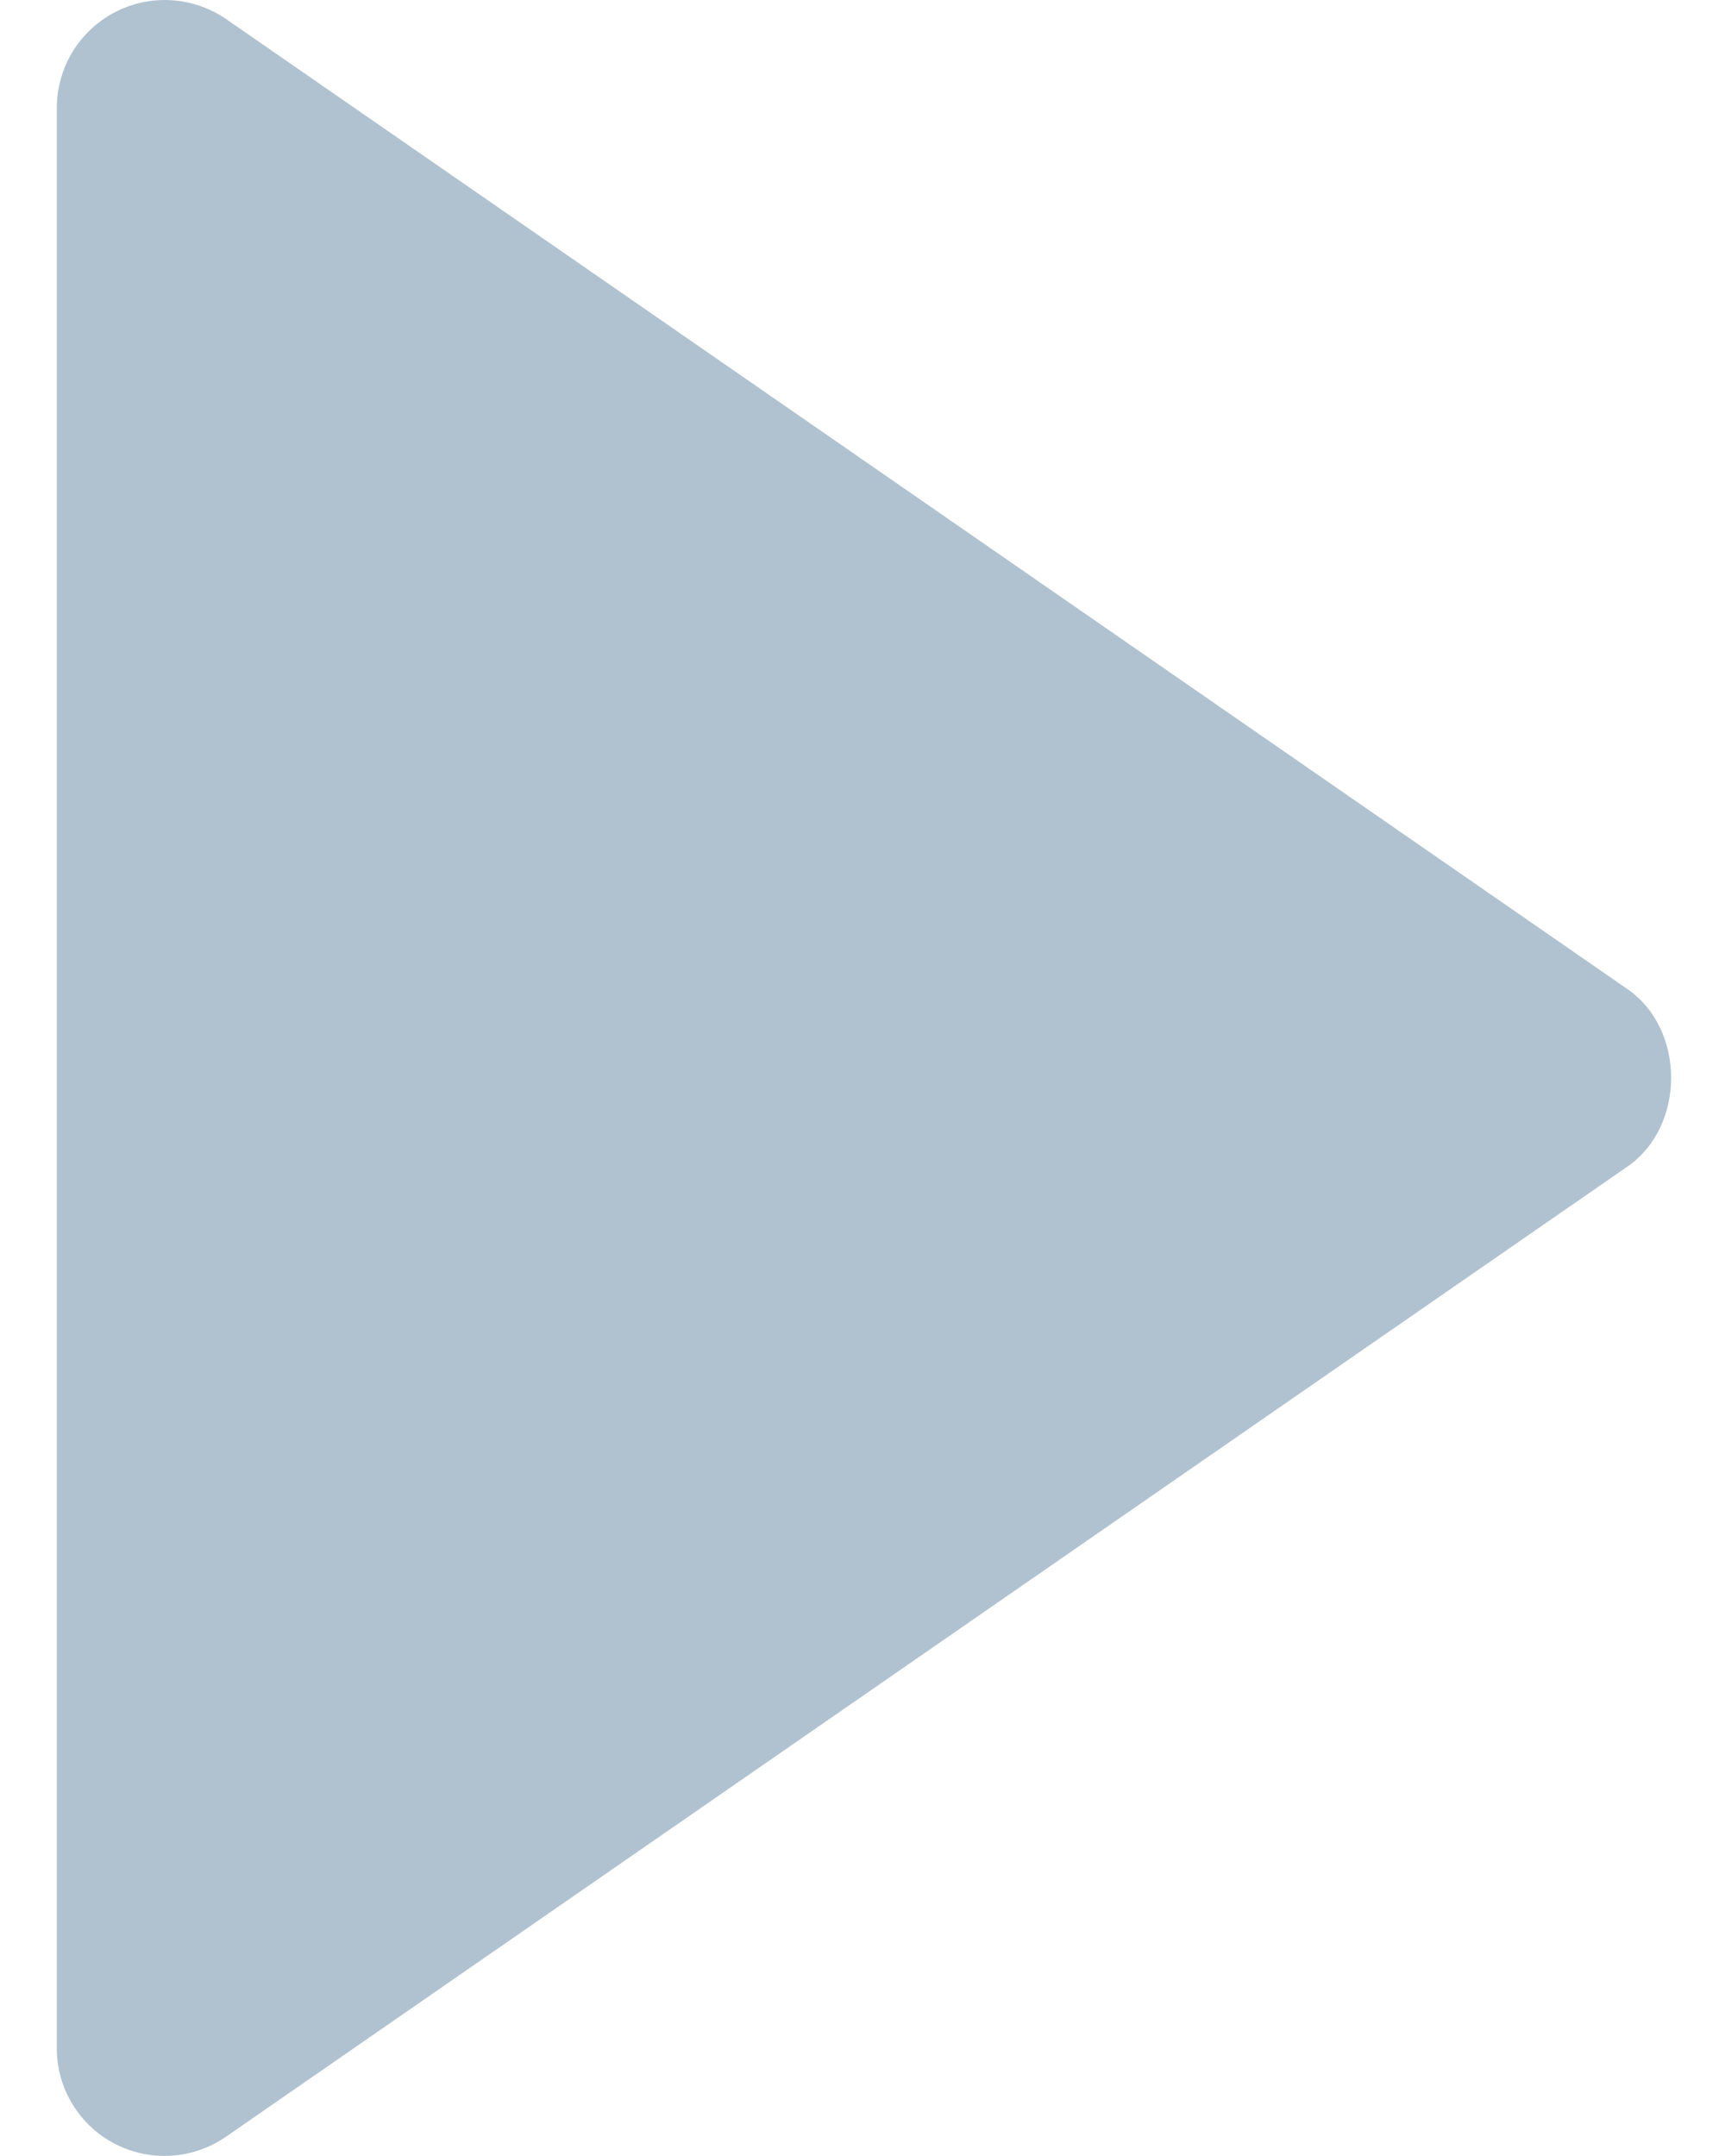 <svg width="16" height="20" viewBox="0 0 16 20" fill="none" xmlns="http://www.w3.org/2000/svg">
<path d="M0.527 18.999L0.527 0.999C0.527 0.817 0.578 0.638 0.672 0.482C0.767 0.326 0.902 0.199 1.063 0.115C1.225 0.03 1.406 -0.009 1.588 0.002C1.77 0.013 1.945 0.073 2.096 0.176L15.096 9.176C15.635 9.549 15.635 10.447 15.096 10.821L2.096 19.821C1.946 19.925 1.77 19.986 1.588 19.997C1.406 20.009 1.224 19.97 1.062 19.885C0.9 19.801 0.765 19.673 0.671 19.517C0.576 19.361 0.526 19.181 0.527 18.999Z" fill="#B0C1CF"/>
</svg>
